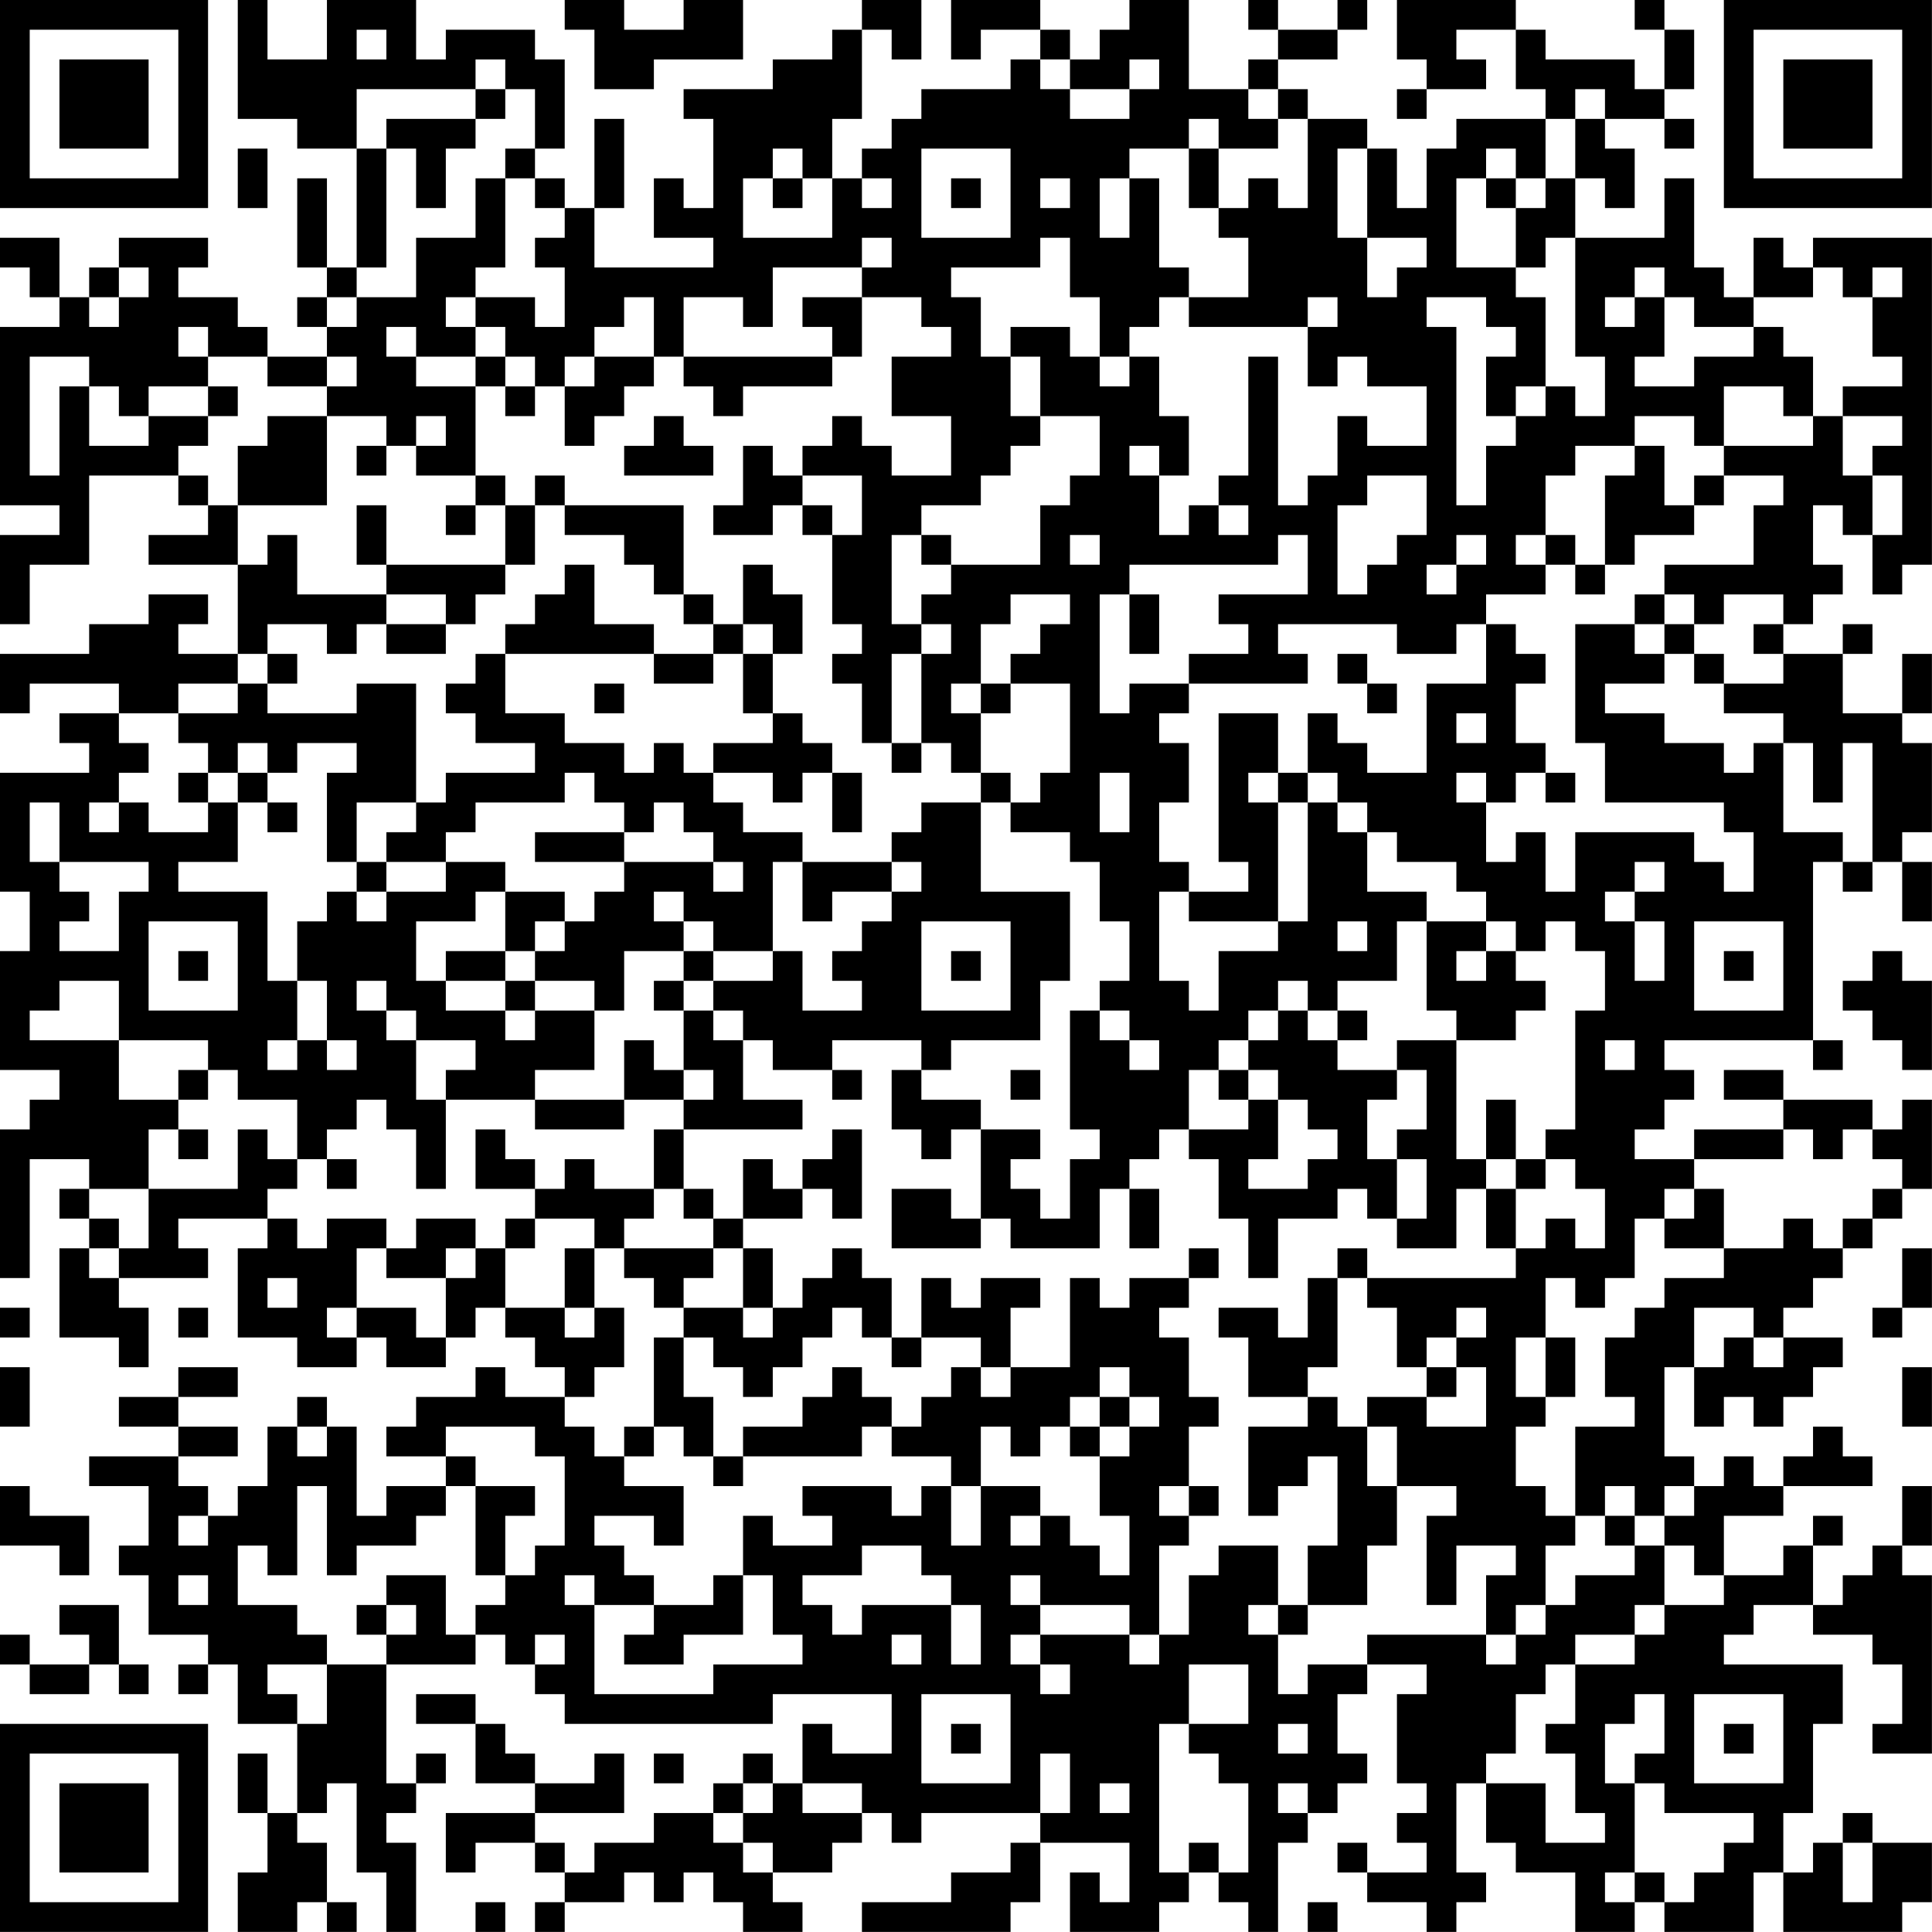 <?xml version="1.0" encoding="UTF-8"?>
<svg xmlns="http://www.w3.org/2000/svg" version="1.1" width="250" height="250" viewBox="0 0 250 250"><rect x="0" y="0" width="250" height="250" fill="#ffffff"/><g transform="scale(3.846)"><g transform="translate(0,0)"><path fill-rule="evenodd" d="M8 0L8 4L10 4L10 5L12 5L12 9L11 9L11 6L10 6L10 9L11 9L11 10L10 10L10 11L11 11L11 12L9 12L9 11L8 11L8 10L6 10L6 9L7 9L7 8L4 8L4 9L3 9L3 10L2 10L2 8L0 8L0 9L1 9L1 10L2 10L2 11L0 11L0 17L2 17L2 18L0 18L0 21L1 21L1 19L3 19L3 16L6 16L6 17L7 17L7 18L5 18L5 19L8 19L8 22L6 22L6 21L7 21L7 20L5 20L5 21L3 21L3 22L0 22L0 24L1 24L1 23L4 23L4 24L2 24L2 25L3 25L3 26L0 26L0 30L1 30L1 32L0 32L0 36L2 36L2 37L1 37L1 38L0 38L0 43L1 43L1 39L3 39L3 40L2 40L2 41L3 41L3 42L2 42L2 45L4 45L4 46L5 46L5 44L4 44L4 43L7 43L7 42L6 42L6 41L9 41L9 42L8 42L8 45L10 45L10 46L12 46L12 45L13 45L13 46L15 46L15 45L16 45L16 44L17 44L17 45L18 45L18 46L19 46L19 47L17 47L17 46L16 46L16 47L14 47L14 48L13 48L13 49L15 49L15 50L13 50L13 51L12 51L12 48L11 48L11 47L10 47L10 48L9 48L9 50L8 50L8 51L7 51L7 50L6 50L6 49L8 49L8 48L6 48L6 47L8 47L8 46L6 46L6 47L4 47L4 48L6 48L6 49L3 49L3 50L5 50L5 52L4 52L4 53L5 53L5 55L7 55L7 56L6 56L6 57L7 57L7 56L8 56L8 58L10 58L10 61L9 61L9 59L8 59L8 61L9 61L9 63L8 63L8 65L10 65L10 64L11 64L11 65L12 65L12 64L11 64L11 62L10 62L10 61L11 61L11 60L12 60L12 63L13 63L13 65L14 65L14 62L13 62L13 61L14 61L14 60L15 60L15 59L14 59L14 60L13 60L13 56L16 56L16 55L17 55L17 56L18 56L18 57L19 57L19 58L26 58L26 57L30 57L30 59L28 59L28 58L27 58L27 60L26 60L26 59L25 59L25 60L24 60L24 61L22 61L22 62L20 62L20 63L19 63L19 62L18 62L18 61L21 61L21 59L20 59L20 60L18 60L18 59L17 59L17 58L16 58L16 57L14 57L14 58L16 58L16 60L18 60L18 61L15 61L15 63L16 63L16 62L18 62L18 63L19 63L19 64L18 64L18 65L19 65L19 64L21 64L21 63L22 63L22 64L23 64L23 63L24 63L24 64L25 64L25 65L27 65L27 64L26 64L26 63L28 63L28 62L29 62L29 61L30 61L30 62L31 62L31 61L35 61L35 62L34 62L34 63L32 63L32 64L29 64L29 65L34 65L34 64L35 64L35 62L38 62L38 64L37 64L37 63L36 63L36 65L39 65L39 64L40 64L40 63L41 63L41 64L42 64L42 65L43 65L43 62L44 62L44 61L45 61L45 60L46 60L46 59L45 59L45 57L46 57L46 56L48 56L48 57L47 57L47 60L48 60L48 61L47 61L47 62L48 62L48 63L46 63L46 62L45 62L45 63L46 63L46 64L48 64L48 65L49 65L49 64L50 64L50 63L49 63L49 60L50 60L50 62L51 62L51 63L53 63L53 65L55 65L55 64L56 64L56 65L59 65L59 63L60 63L60 65L64 65L64 64L65 64L65 62L63 62L63 61L62 61L62 62L61 62L61 63L60 63L60 61L61 61L61 58L62 58L62 56L58 56L58 55L59 55L59 54L61 54L61 55L63 55L63 56L64 56L64 58L63 58L63 59L65 59L65 53L64 53L64 52L65 52L65 50L64 50L64 52L63 52L63 53L62 53L62 54L61 54L61 52L62 52L62 51L61 51L61 52L60 52L60 53L58 53L58 51L60 51L60 50L63 50L63 49L62 49L62 48L61 48L61 49L60 49L60 50L59 50L59 49L58 49L58 50L57 50L57 49L56 49L56 46L57 46L57 48L58 48L58 47L59 47L59 48L60 48L60 47L61 47L61 46L62 46L62 45L60 45L60 44L61 44L61 43L62 43L62 42L63 42L63 41L64 41L64 40L65 40L65 37L64 37L64 38L63 38L63 37L60 37L60 36L58 36L58 37L60 37L60 38L57 38L57 39L55 39L55 38L56 38L56 37L57 37L57 36L56 36L56 35L61 35L61 36L62 36L62 35L61 35L61 29L62 29L62 30L63 30L63 29L64 29L64 31L65 31L65 29L64 29L64 28L65 28L65 25L64 25L64 24L65 24L65 22L64 22L64 24L62 24L62 22L63 22L63 21L62 21L62 22L60 22L60 21L61 21L61 20L62 20L62 19L61 19L61 17L62 17L62 18L63 18L63 20L64 20L64 19L65 19L65 8L61 8L61 9L60 9L60 8L59 8L59 10L58 10L58 9L57 9L57 6L56 6L56 8L53 8L53 6L54 6L54 7L55 7L55 5L54 5L54 4L56 4L56 5L57 5L57 4L56 4L56 3L57 3L57 1L56 1L56 0L55 0L55 1L56 1L56 3L55 3L55 2L52 2L52 1L51 1L51 0L47 0L47 2L48 2L48 3L47 3L47 4L48 4L48 3L50 3L50 2L49 2L49 1L51 1L51 3L52 3L52 4L49 4L49 5L48 5L48 7L47 7L47 5L46 5L46 4L44 4L44 3L43 3L43 2L45 2L45 1L46 1L46 0L45 0L45 1L43 1L43 0L42 0L42 1L43 1L43 2L42 2L42 3L40 3L40 0L38 0L38 1L37 1L37 2L36 2L36 1L35 1L35 0L32 0L32 2L33 2L33 1L35 1L35 2L34 2L34 3L31 3L31 4L30 4L30 5L29 5L29 6L28 6L28 4L29 4L29 1L30 1L30 2L31 2L31 0L29 0L29 1L28 1L28 2L26 2L26 3L23 3L23 4L24 4L24 7L23 7L23 6L22 6L22 8L24 8L24 9L20 9L20 7L21 7L21 4L20 4L20 7L19 7L19 6L18 6L18 5L19 5L19 2L18 2L18 1L15 1L15 2L14 2L14 0L11 0L11 2L9 2L9 0ZM19 0L19 1L20 1L20 3L22 3L22 2L25 2L25 0L23 0L23 1L21 1L21 0ZM12 1L12 2L13 2L13 1ZM16 2L16 3L12 3L12 5L13 5L13 9L12 9L12 10L11 10L11 11L12 11L12 10L14 10L14 8L16 8L16 6L17 6L17 9L16 9L16 10L15 10L15 11L16 11L16 12L14 12L14 11L13 11L13 12L14 12L14 13L16 13L16 16L14 16L14 15L15 15L15 14L14 14L14 15L13 15L13 14L11 14L11 13L12 13L12 12L11 12L11 13L9 13L9 12L7 12L7 11L6 11L6 12L7 12L7 13L5 13L5 14L4 14L4 13L3 13L3 12L1 12L1 16L2 16L2 13L3 13L3 15L5 15L5 14L7 14L7 15L6 15L6 16L7 16L7 17L8 17L8 19L9 19L9 18L10 18L10 20L13 20L13 21L12 21L12 22L11 22L11 21L9 21L9 22L8 22L8 23L6 23L6 24L4 24L4 25L5 25L5 26L4 26L4 27L3 27L3 28L4 28L4 27L5 27L5 28L7 28L7 27L8 27L8 29L6 29L6 30L9 30L9 33L10 33L10 35L9 35L9 36L10 36L10 35L11 35L11 36L12 36L12 35L11 35L11 33L10 33L10 31L11 31L11 30L12 30L12 31L13 31L13 30L15 30L15 29L17 29L17 30L16 30L16 31L14 31L14 33L15 33L15 34L17 34L17 35L18 35L18 34L20 34L20 36L18 36L18 37L15 37L15 36L16 36L16 35L14 35L14 34L13 34L13 33L12 33L12 34L13 34L13 35L14 35L14 37L15 37L15 40L14 40L14 38L13 38L13 37L12 37L12 38L11 38L11 39L10 39L10 37L8 37L8 36L7 36L7 35L4 35L4 33L2 33L2 34L1 34L1 35L4 35L4 37L6 37L6 38L5 38L5 40L3 40L3 41L4 41L4 42L3 42L3 43L4 43L4 42L5 42L5 40L8 40L8 38L9 38L9 39L10 39L10 40L9 40L9 41L10 41L10 42L11 42L11 41L13 41L13 42L12 42L12 44L11 44L11 45L12 45L12 44L14 44L14 45L15 45L15 43L16 43L16 42L17 42L17 44L19 44L19 45L20 45L20 44L21 44L21 46L20 46L20 47L19 47L19 48L20 48L20 49L21 49L21 50L23 50L23 52L22 52L22 51L20 51L20 52L21 52L21 53L22 53L22 54L20 54L20 53L19 53L19 54L20 54L20 57L24 57L24 56L27 56L27 55L26 55L26 53L25 53L25 51L26 51L26 52L28 52L28 51L27 51L27 50L30 50L30 51L31 51L31 50L32 50L32 52L33 52L33 50L35 50L35 51L34 51L34 52L35 52L35 51L36 51L36 52L37 52L37 53L38 53L38 51L37 51L37 49L38 49L38 48L39 48L39 47L38 47L38 46L37 46L37 47L36 47L36 48L35 48L35 49L34 49L34 48L33 48L33 50L32 50L32 49L30 49L30 48L31 48L31 47L32 47L32 46L33 46L33 47L34 47L34 46L36 46L36 43L37 43L37 44L38 44L38 43L40 43L40 44L39 44L39 45L40 45L40 47L41 47L41 48L40 48L40 50L39 50L39 51L40 51L40 52L39 52L39 55L38 55L38 54L35 54L35 53L34 53L34 54L35 54L35 55L34 55L34 56L35 56L35 57L36 57L36 56L35 56L35 55L38 55L38 56L39 56L39 55L40 55L40 53L41 53L41 52L43 52L43 54L42 54L42 55L43 55L43 57L44 57L44 56L46 56L46 55L50 55L50 56L51 56L51 55L52 55L52 54L53 54L53 53L55 53L55 52L56 52L56 54L55 54L55 55L53 55L53 56L52 56L52 57L51 57L51 59L50 59L50 60L52 60L52 62L54 62L54 61L53 61L53 59L52 59L52 58L53 58L53 56L55 56L55 55L56 55L56 54L58 54L58 53L57 53L57 52L56 52L56 51L57 51L57 50L56 50L56 51L55 51L55 50L54 50L54 51L53 51L53 48L55 48L55 47L54 47L54 45L55 45L55 44L56 44L56 43L58 43L58 42L60 42L60 41L61 41L61 42L62 42L62 41L63 41L63 40L64 40L64 39L63 39L63 38L62 38L62 39L61 39L61 38L60 38L60 39L57 39L57 40L56 40L56 41L55 41L55 43L54 43L54 44L53 44L53 43L52 43L52 45L51 45L51 47L52 47L52 48L51 48L51 50L52 50L52 51L53 51L53 52L52 52L52 54L51 54L51 55L50 55L50 53L51 53L51 52L49 52L49 54L48 54L48 51L49 51L49 50L47 50L47 48L46 48L46 47L48 47L48 48L50 48L50 46L49 46L49 45L50 45L50 44L49 44L49 45L48 45L48 46L47 46L47 44L46 44L46 43L51 43L51 42L52 42L52 41L53 41L53 42L54 42L54 40L53 40L53 39L52 39L52 38L53 38L53 34L54 34L54 32L53 32L53 31L52 31L52 32L51 32L51 31L50 31L50 30L49 30L49 29L47 29L47 28L46 28L46 27L45 27L45 26L44 26L44 24L45 24L45 25L46 25L46 26L48 26L48 23L50 23L50 21L51 21L51 22L52 22L52 23L51 23L51 25L52 25L52 26L51 26L51 27L50 27L50 26L49 26L49 27L50 27L50 29L51 29L51 28L52 28L52 30L53 30L53 28L57 28L57 29L58 29L58 30L59 30L59 28L58 28L58 27L54 27L54 25L53 25L53 21L55 21L55 22L56 22L56 23L54 23L54 24L56 24L56 25L58 25L58 26L59 26L59 25L60 25L60 28L62 28L62 29L63 29L63 25L62 25L62 27L61 27L61 25L60 25L60 24L58 24L58 23L60 23L60 22L59 22L59 21L60 21L60 20L58 20L58 21L57 21L57 20L56 20L56 19L59 19L59 17L60 17L60 16L58 16L58 15L61 15L61 14L62 14L62 16L63 16L63 18L64 18L64 16L63 16L63 15L64 15L64 14L62 14L62 13L64 13L64 12L63 12L63 10L64 10L64 9L63 9L63 10L62 10L62 9L61 9L61 10L59 10L59 11L57 11L57 10L56 10L56 9L55 9L55 10L54 10L54 11L55 11L55 10L56 10L56 12L55 12L55 13L57 13L57 12L59 12L59 11L60 11L60 12L61 12L61 14L60 14L60 13L58 13L58 15L57 15L57 14L55 14L55 15L53 15L53 16L52 16L52 18L51 18L51 19L52 19L52 20L50 20L50 21L49 21L49 22L47 22L47 21L43 21L43 22L44 22L44 23L40 23L40 22L42 22L42 21L41 21L41 20L44 20L44 18L43 18L43 19L38 19L38 20L37 20L37 24L38 24L38 23L40 23L40 24L39 24L39 25L40 25L40 27L39 27L39 29L40 29L40 30L39 30L39 33L40 33L40 34L41 34L41 32L43 32L43 31L44 31L44 27L45 27L45 28L46 28L46 30L48 30L48 31L47 31L47 33L45 33L45 34L44 34L44 33L43 33L43 34L42 34L42 35L41 35L41 36L40 36L40 38L39 38L39 39L38 39L38 40L37 40L37 42L34 42L34 41L33 41L33 38L35 38L35 39L34 39L34 40L35 40L35 41L36 41L36 39L37 39L37 38L36 38L36 34L37 34L37 35L38 35L38 36L39 36L39 35L38 35L38 34L37 34L37 33L38 33L38 31L37 31L37 29L36 29L36 28L34 28L34 27L35 27L35 26L36 26L36 23L34 23L34 22L35 22L35 21L36 21L36 20L34 20L34 21L33 21L33 23L32 23L32 24L33 24L33 26L32 26L32 25L31 25L31 22L32 22L32 21L31 21L31 20L32 20L32 19L35 19L35 17L36 17L36 16L37 16L37 14L35 14L35 12L34 12L34 11L36 11L36 12L37 12L37 13L38 13L38 12L39 12L39 14L40 14L40 16L39 16L39 15L38 15L38 16L39 16L39 18L40 18L40 17L41 17L41 18L42 18L42 17L41 17L41 16L42 16L42 12L43 12L43 17L44 17L44 16L45 16L45 14L46 14L46 15L48 15L48 13L46 13L46 12L45 12L45 13L44 13L44 11L45 11L45 10L44 10L44 11L40 11L40 10L42 10L42 8L41 8L41 7L42 7L42 6L43 6L43 7L44 7L44 4L43 4L43 3L42 3L42 4L43 4L43 5L41 5L41 4L40 4L40 5L38 5L38 6L37 6L37 8L38 8L38 6L39 6L39 9L40 9L40 10L39 10L39 11L38 11L38 12L37 12L37 10L36 10L36 8L35 8L35 9L32 9L32 10L33 10L33 12L34 12L34 14L35 14L35 15L34 15L34 16L33 16L33 17L31 17L31 18L30 18L30 21L31 21L31 22L30 22L30 25L29 25L29 23L28 23L28 22L29 22L29 21L28 21L28 18L29 18L29 16L27 16L27 15L28 15L28 14L29 14L29 15L30 15L30 16L32 16L32 14L30 14L30 12L32 12L32 11L31 11L31 10L29 10L29 9L30 9L30 8L29 8L29 9L26 9L26 11L25 11L25 10L23 10L23 12L22 12L22 10L21 10L21 11L20 11L20 12L19 12L19 13L18 13L18 12L17 12L17 11L16 11L16 10L18 10L18 11L19 11L19 9L18 9L18 8L19 8L19 7L18 7L18 6L17 6L17 5L18 5L18 3L17 3L17 2ZM35 2L35 3L36 3L36 4L38 4L38 3L39 3L39 2L38 2L38 3L36 3L36 2ZM16 3L16 4L13 4L13 5L14 5L14 7L15 7L15 5L16 5L16 4L17 4L17 3ZM53 3L53 4L52 4L52 6L51 6L51 5L50 5L50 6L49 6L49 9L51 9L51 10L52 10L52 13L51 13L51 14L50 14L50 12L51 12L51 11L50 11L50 10L48 10L48 11L49 11L49 17L50 17L50 15L51 15L51 14L52 14L52 13L53 13L53 14L54 14L54 12L53 12L53 8L52 8L52 9L51 9L51 7L52 7L52 6L53 6L53 4L54 4L54 3ZM8 5L8 7L9 7L9 5ZM26 5L26 6L25 6L25 8L28 8L28 6L27 6L27 5ZM31 5L31 8L34 8L34 5ZM40 5L40 7L41 7L41 5ZM45 5L45 8L46 8L46 10L47 10L47 9L48 9L48 8L46 8L46 5ZM26 6L26 7L27 7L27 6ZM29 6L29 7L30 7L30 6ZM32 6L32 7L33 7L33 6ZM35 6L35 7L36 7L36 6ZM50 6L50 7L51 7L51 6ZM4 9L4 10L3 10L3 11L4 11L4 10L5 10L5 9ZM27 10L27 11L28 11L28 12L23 12L23 13L24 13L24 14L25 14L25 13L28 13L28 12L29 12L29 10ZM16 12L16 13L17 13L17 14L18 14L18 13L17 13L17 12ZM20 12L20 13L19 13L19 15L20 15L20 14L21 14L21 13L22 13L22 12ZM7 13L7 14L8 14L8 13ZM9 14L9 15L8 15L8 17L11 17L11 14ZM22 14L22 15L21 15L21 16L24 16L24 15L23 15L23 14ZM12 15L12 16L13 16L13 15ZM25 15L25 17L24 17L24 18L26 18L26 17L27 17L27 18L28 18L28 17L27 17L27 16L26 16L26 15ZM55 15L55 16L54 16L54 19L53 19L53 18L52 18L52 19L53 19L53 20L54 20L54 19L55 19L55 18L57 18L57 17L58 17L58 16L57 16L57 17L56 17L56 15ZM16 16L16 17L15 17L15 18L16 18L16 17L17 17L17 19L13 19L13 17L12 17L12 19L13 19L13 20L15 20L15 21L13 21L13 22L15 22L15 21L16 21L16 20L17 20L17 19L18 19L18 17L19 17L19 18L21 18L21 19L22 19L22 20L23 20L23 21L24 21L24 22L22 22L22 21L20 21L20 19L19 19L19 20L18 20L18 21L17 21L17 22L16 22L16 23L15 23L15 24L16 24L16 25L18 25L18 26L15 26L15 27L14 27L14 23L12 23L12 24L9 24L9 23L10 23L10 22L9 22L9 23L8 23L8 24L6 24L6 25L7 25L7 26L6 26L6 27L7 27L7 26L8 26L8 27L9 27L9 28L10 28L10 27L9 27L9 26L10 26L10 25L12 25L12 26L11 26L11 29L12 29L12 30L13 30L13 29L15 29L15 28L16 28L16 27L19 27L19 26L20 26L20 27L21 27L21 28L18 28L18 29L21 29L21 30L20 30L20 31L19 31L19 30L17 30L17 32L15 32L15 33L17 33L17 34L18 34L18 33L20 33L20 34L21 34L21 32L23 32L23 33L22 33L22 34L23 34L23 36L22 36L22 35L21 35L21 37L18 37L18 38L21 38L21 37L23 37L23 38L22 38L22 40L20 40L20 39L19 39L19 40L18 40L18 39L17 39L17 38L16 38L16 40L18 40L18 41L17 41L17 42L18 42L18 41L20 41L20 42L19 42L19 44L20 44L20 42L21 42L21 43L22 43L22 44L23 44L23 45L22 45L22 48L21 48L21 49L22 49L22 48L23 48L23 49L24 49L24 50L25 50L25 49L29 49L29 48L30 48L30 47L29 47L29 46L28 46L28 47L27 47L27 48L25 48L25 49L24 49L24 47L23 47L23 45L24 45L24 46L25 46L25 47L26 47L26 46L27 46L27 45L28 45L28 44L29 44L29 45L30 45L30 46L31 46L31 45L33 45L33 46L34 46L34 44L35 44L35 43L33 43L33 44L32 44L32 43L31 43L31 45L30 45L30 43L29 43L29 42L28 42L28 43L27 43L27 44L26 44L26 42L25 42L25 41L27 41L27 40L28 40L28 41L29 41L29 38L28 38L28 39L27 39L27 40L26 40L26 39L25 39L25 41L24 41L24 40L23 40L23 38L27 38L27 37L25 37L25 35L26 35L26 36L28 36L28 37L29 37L29 36L28 36L28 35L31 35L31 36L30 36L30 38L31 38L31 39L32 39L32 38L33 38L33 37L31 37L31 36L32 36L32 35L35 35L35 33L36 33L36 30L33 30L33 27L34 27L34 26L33 26L33 27L31 27L31 28L30 28L30 29L27 29L27 28L25 28L25 27L24 27L24 26L26 26L26 27L27 27L27 26L28 26L28 28L29 28L29 26L28 26L28 25L27 25L27 24L26 24L26 22L27 22L27 20L26 20L26 19L25 19L25 21L24 21L24 20L23 20L23 17L19 17L19 16L18 16L18 17L17 17L17 16ZM46 16L46 17L45 17L45 20L46 20L46 19L47 19L47 18L48 18L48 16ZM31 18L31 19L32 19L32 18ZM36 18L36 19L37 19L37 18ZM49 18L49 19L48 19L48 20L49 20L49 19L50 19L50 18ZM38 20L38 22L39 22L39 20ZM55 20L55 21L56 21L56 22L57 22L57 23L58 23L58 22L57 22L57 21L56 21L56 20ZM25 21L25 22L24 22L24 23L22 23L22 22L17 22L17 24L19 24L19 25L21 25L21 26L22 26L22 25L23 25L23 26L24 26L24 25L26 25L26 24L25 24L25 22L26 22L26 21ZM45 22L45 23L46 23L46 24L47 24L47 23L46 23L46 22ZM20 23L20 24L21 24L21 23ZM33 23L33 24L34 24L34 23ZM41 24L41 29L42 29L42 30L40 30L40 31L43 31L43 27L44 27L44 26L43 26L43 24ZM49 24L49 25L50 25L50 24ZM8 25L8 26L9 26L9 25ZM30 25L30 26L31 26L31 25ZM37 26L37 28L38 28L38 26ZM42 26L42 27L43 27L43 26ZM52 26L52 27L53 27L53 26ZM1 27L1 29L2 29L2 30L3 30L3 31L2 31L2 32L4 32L4 30L5 30L5 29L2 29L2 27ZM12 27L12 29L13 29L13 28L14 28L14 27ZM22 27L22 28L21 28L21 29L24 29L24 30L25 30L25 29L24 29L24 28L23 28L23 27ZM26 29L26 32L24 32L24 31L23 31L23 30L22 30L22 31L23 31L23 32L24 32L24 33L23 33L23 34L24 34L24 35L25 35L25 34L24 34L24 33L26 33L26 32L27 32L27 34L29 34L29 33L28 33L28 32L29 32L29 31L30 31L30 30L31 30L31 29L30 29L30 30L28 30L28 31L27 31L27 29ZM55 29L55 30L54 30L54 31L55 31L55 33L56 33L56 31L55 31L55 30L56 30L56 29ZM5 31L5 34L8 34L8 31ZM18 31L18 32L17 32L17 33L18 33L18 32L19 32L19 31ZM31 31L31 34L34 34L34 31ZM45 31L45 32L46 32L46 31ZM48 31L48 34L49 34L49 35L47 35L47 36L45 36L45 35L46 35L46 34L45 34L45 35L44 35L44 34L43 34L43 35L42 35L42 36L41 36L41 37L42 37L42 38L40 38L40 39L41 39L41 41L42 41L42 43L43 43L43 41L45 41L45 40L46 40L46 41L47 41L47 42L49 42L49 40L50 40L50 42L51 42L51 40L52 40L52 39L51 39L51 37L50 37L50 39L49 39L49 35L51 35L51 34L52 34L52 33L51 33L51 32L50 32L50 31ZM57 31L57 34L60 34L60 31ZM6 32L6 33L7 33L7 32ZM32 32L32 33L33 33L33 32ZM49 32L49 33L50 33L50 32ZM58 32L58 33L59 33L59 32ZM63 32L63 33L62 33L62 34L63 34L63 35L64 35L64 36L65 36L65 33L64 33L64 32ZM54 35L54 36L55 36L55 35ZM6 36L6 37L7 37L7 36ZM23 36L23 37L24 37L24 36ZM34 36L34 37L35 37L35 36ZM42 36L42 37L43 37L43 39L42 39L42 40L44 40L44 39L45 39L45 38L44 38L44 37L43 37L43 36ZM47 36L47 37L46 37L46 39L47 39L47 41L48 41L48 39L47 39L47 38L48 38L48 36ZM6 38L6 39L7 39L7 38ZM11 39L11 40L12 40L12 39ZM50 39L50 40L51 40L51 39ZM22 40L22 41L21 41L21 42L24 42L24 43L23 43L23 44L25 44L25 45L26 45L26 44L25 44L25 42L24 42L24 41L23 41L23 40ZM30 40L30 42L33 42L33 41L32 41L32 40ZM38 40L38 42L39 42L39 40ZM57 40L57 41L56 41L56 42L58 42L58 40ZM14 41L14 42L13 42L13 43L15 43L15 42L16 42L16 41ZM40 42L40 43L41 43L41 42ZM45 42L45 43L44 43L44 45L43 45L43 44L41 44L41 45L42 45L42 47L44 47L44 48L42 48L42 51L43 51L43 50L44 50L44 49L45 49L45 52L44 52L44 54L43 54L43 55L44 55L44 54L46 54L46 52L47 52L47 50L46 50L46 48L45 48L45 47L44 47L44 46L45 46L45 43L46 43L46 42ZM64 42L64 44L63 44L63 45L64 45L64 44L65 44L65 42ZM9 43L9 44L10 44L10 43ZM0 44L0 45L1 45L1 44ZM6 44L6 45L7 45L7 44ZM57 44L57 46L58 46L58 45L59 45L59 46L60 46L60 45L59 45L59 44ZM52 45L52 47L53 47L53 45ZM0 46L0 48L1 48L1 46ZM48 46L48 47L49 47L49 46ZM64 46L64 48L65 48L65 46ZM37 47L37 48L36 48L36 49L37 49L37 48L38 48L38 47ZM10 48L10 49L11 49L11 48ZM15 48L15 49L16 49L16 50L15 50L15 51L14 51L14 52L12 52L12 53L11 53L11 50L10 50L10 53L9 53L9 52L8 52L8 54L10 54L10 55L11 55L11 56L9 56L9 57L10 57L10 58L11 58L11 56L13 56L13 55L14 55L14 54L13 54L13 53L15 53L15 55L16 55L16 54L17 54L17 53L18 53L18 52L19 52L19 49L18 49L18 48ZM0 50L0 52L2 52L2 53L3 53L3 51L1 51L1 50ZM16 50L16 53L17 53L17 51L18 51L18 50ZM40 50L40 51L41 51L41 50ZM6 51L6 52L7 52L7 51ZM54 51L54 52L55 52L55 51ZM29 52L29 53L27 53L27 54L28 54L28 55L29 55L29 54L32 54L32 56L33 56L33 54L32 54L32 53L31 53L31 52ZM6 53L6 54L7 54L7 53ZM24 53L24 54L22 54L22 55L21 55L21 56L23 56L23 55L25 55L25 53ZM2 54L2 55L3 55L3 56L1 56L1 55L0 55L0 56L1 56L1 57L3 57L3 56L4 56L4 57L5 57L5 56L4 56L4 54ZM12 54L12 55L13 55L13 54ZM18 55L18 56L19 56L19 55ZM30 55L30 56L31 56L31 55ZM40 56L40 58L39 58L39 63L40 63L40 62L41 62L41 63L42 63L42 60L41 60L41 59L40 59L40 58L42 58L42 56ZM31 57L31 60L34 60L34 57ZM55 57L55 58L54 58L54 60L55 60L55 63L54 63L54 64L55 64L55 63L56 63L56 64L57 64L57 63L58 63L58 62L59 62L59 61L56 61L56 60L55 60L55 59L56 59L56 57ZM57 57L57 60L60 60L60 57ZM32 58L32 59L33 59L33 58ZM43 58L43 59L44 59L44 58ZM58 58L58 59L59 59L59 58ZM22 59L22 60L23 60L23 59ZM35 59L35 61L36 61L36 59ZM25 60L25 61L24 61L24 62L25 62L25 63L26 63L26 62L25 62L25 61L26 61L26 60ZM27 60L27 61L29 61L29 60ZM37 60L37 61L38 61L38 60ZM43 60L43 61L44 61L44 60ZM62 62L62 64L63 64L63 62ZM16 64L16 65L17 65L17 64ZM44 64L44 65L45 65L45 64ZM0 0L0 7L7 7L7 0ZM1 1L1 6L6 6L6 1ZM2 2L2 5L5 5L5 2ZM58 0L58 7L65 7L65 0ZM59 1L59 6L64 6L64 1ZM60 2L60 5L63 5L63 2ZM0 58L0 65L7 65L7 58ZM1 59L1 64L6 64L6 59ZM2 60L2 63L5 63L5 60Z" fill="#000000"/></g></g></svg>
